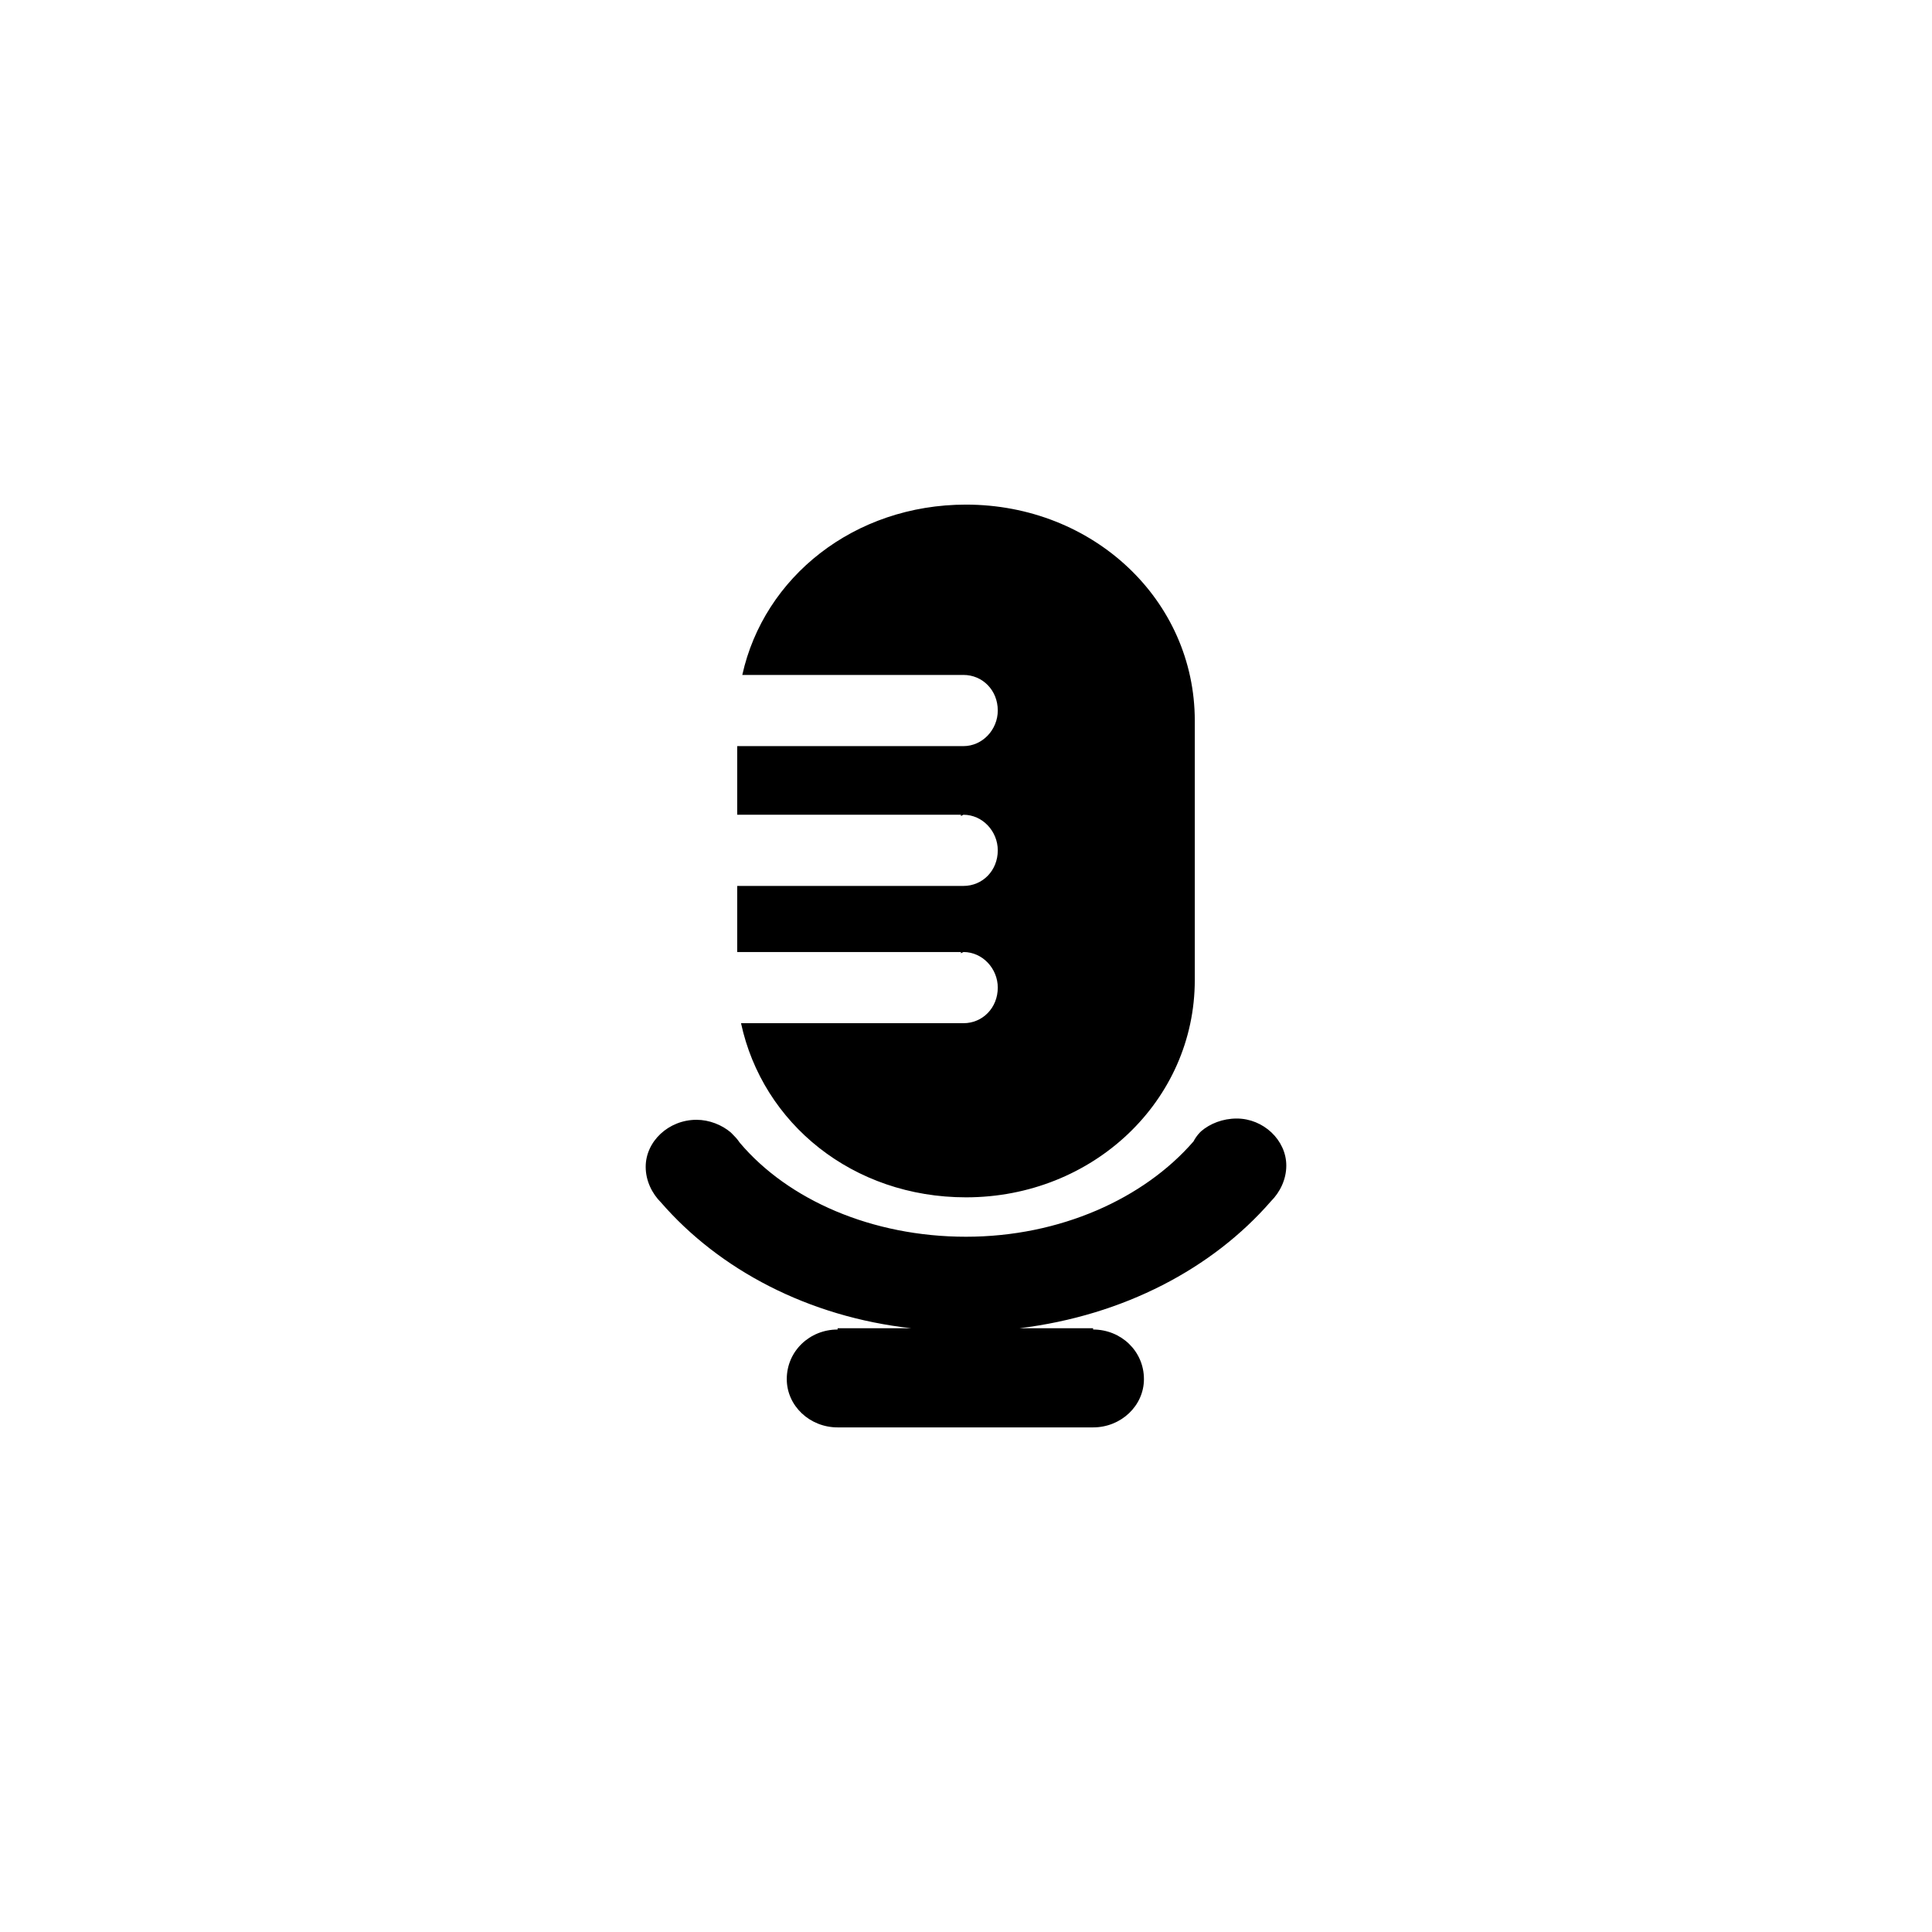 <?xml version="1.0" encoding="UTF-8"?>
<!DOCTYPE svg PUBLIC "-//W3C//DTD SVG 1.1//EN" "http://www.w3.org/Graphics/SVG/1.1/DTD/svg11.dtd">
<!-- Creator: CorelDRAW -->
<svg xmlns="http://www.w3.org/2000/svg" xml:space="preserve" width="90px" height="90px" version="1.1" style="shape-rendering:geometricPrecision; text-rendering:geometricPrecision; image-rendering:optimizeQuality; fill-rule:evenodd; clip-rule:evenodd"
viewBox="0 0 15.2 15.2"
 xmlns:xlink="http://www.w3.org/1999/xlink"
 xmlns:xodm="http://www.corel.com/coreldraw/odm/2003">
 <defs>
  <style type="text/css">
   <![CDATA[
    .fil0 {fill:none}
    .fil1 {fill:black}
   ]]>
  </style>
 </defs>
 <g id="Layer_x0020_1">
  <rect class="fil0" width="15.2" height="15.2"/>
  <path class="fil1" d="M9.4 7.71c0,0.95 -0.8,1.71 -1.8,1.71 -0.89,0 -1.6,-0.58 -1.77,-1.37l1.73 0 0 0 0.02 0c0.15,0 0.27,-0.12 0.27,-0.28 0,-0.15 -0.12,-0.28 -0.27,-0.28l-0.02 0.01 0 -0.01 -1.76 0 0 -0.52 1.76 0 0 0 0.02 0c0.15,0 0.27,-0.12 0.27,-0.28 0,-0.15 -0.12,-0.28 -0.27,-0.28l-0.02 0.01 0 -0.01 -1.76 0 0 -0.54 1.76 0 0 0 0.02 0c0.15,0 0.27,-0.13 0.27,-0.28 0,-0.16 -0.12,-0.28 -0.27,-0.28l-0.02 0 0 0 -1.72 0c0.17,-0.77 0.88,-1.34 1.76,-1.34 1,0 1.8,0.75 1.8,1.7l0 2.04zm-2.81 2.74l0.58 0c-0.81,-0.09 -1.51,-0.46 -1.97,-0.99l0 0c-0.07,-0.07 -0.12,-0.17 -0.12,-0.28 0,-0.2 0.18,-0.37 0.4,-0.37 0.1,0 0.2,0.04 0.27,0.1l0 0 0.01 0.01c0.02,0.02 0.04,0.04 0.06,0.07 0.38,0.45 1.04,0.74 1.78,0.74 0.74,0 1.4,-0.3 1.79,-0.75 0.01,-0.02 0.03,-0.05 0.05,-0.07l0.01 -0.01 0 0c0.07,-0.06 0.17,-0.1 0.28,-0.1 0.21,0 0.39,0.17 0.39,0.37 0,0.11 -0.05,0.21 -0.12,0.28l0 0c-0.46,0.53 -1.16,0.9 -1.98,1l0.58 0 0 0.01c0.22,0 0.4,0.17 0.4,0.39 0,0.21 -0.18,0.38 -0.4,0.38l-2.01 0c-0.22,0 -0.4,-0.17 -0.4,-0.38 0,-0.22 0.18,-0.39 0.4,-0.39l0 -0.01z"/>
 </g>
</svg>
